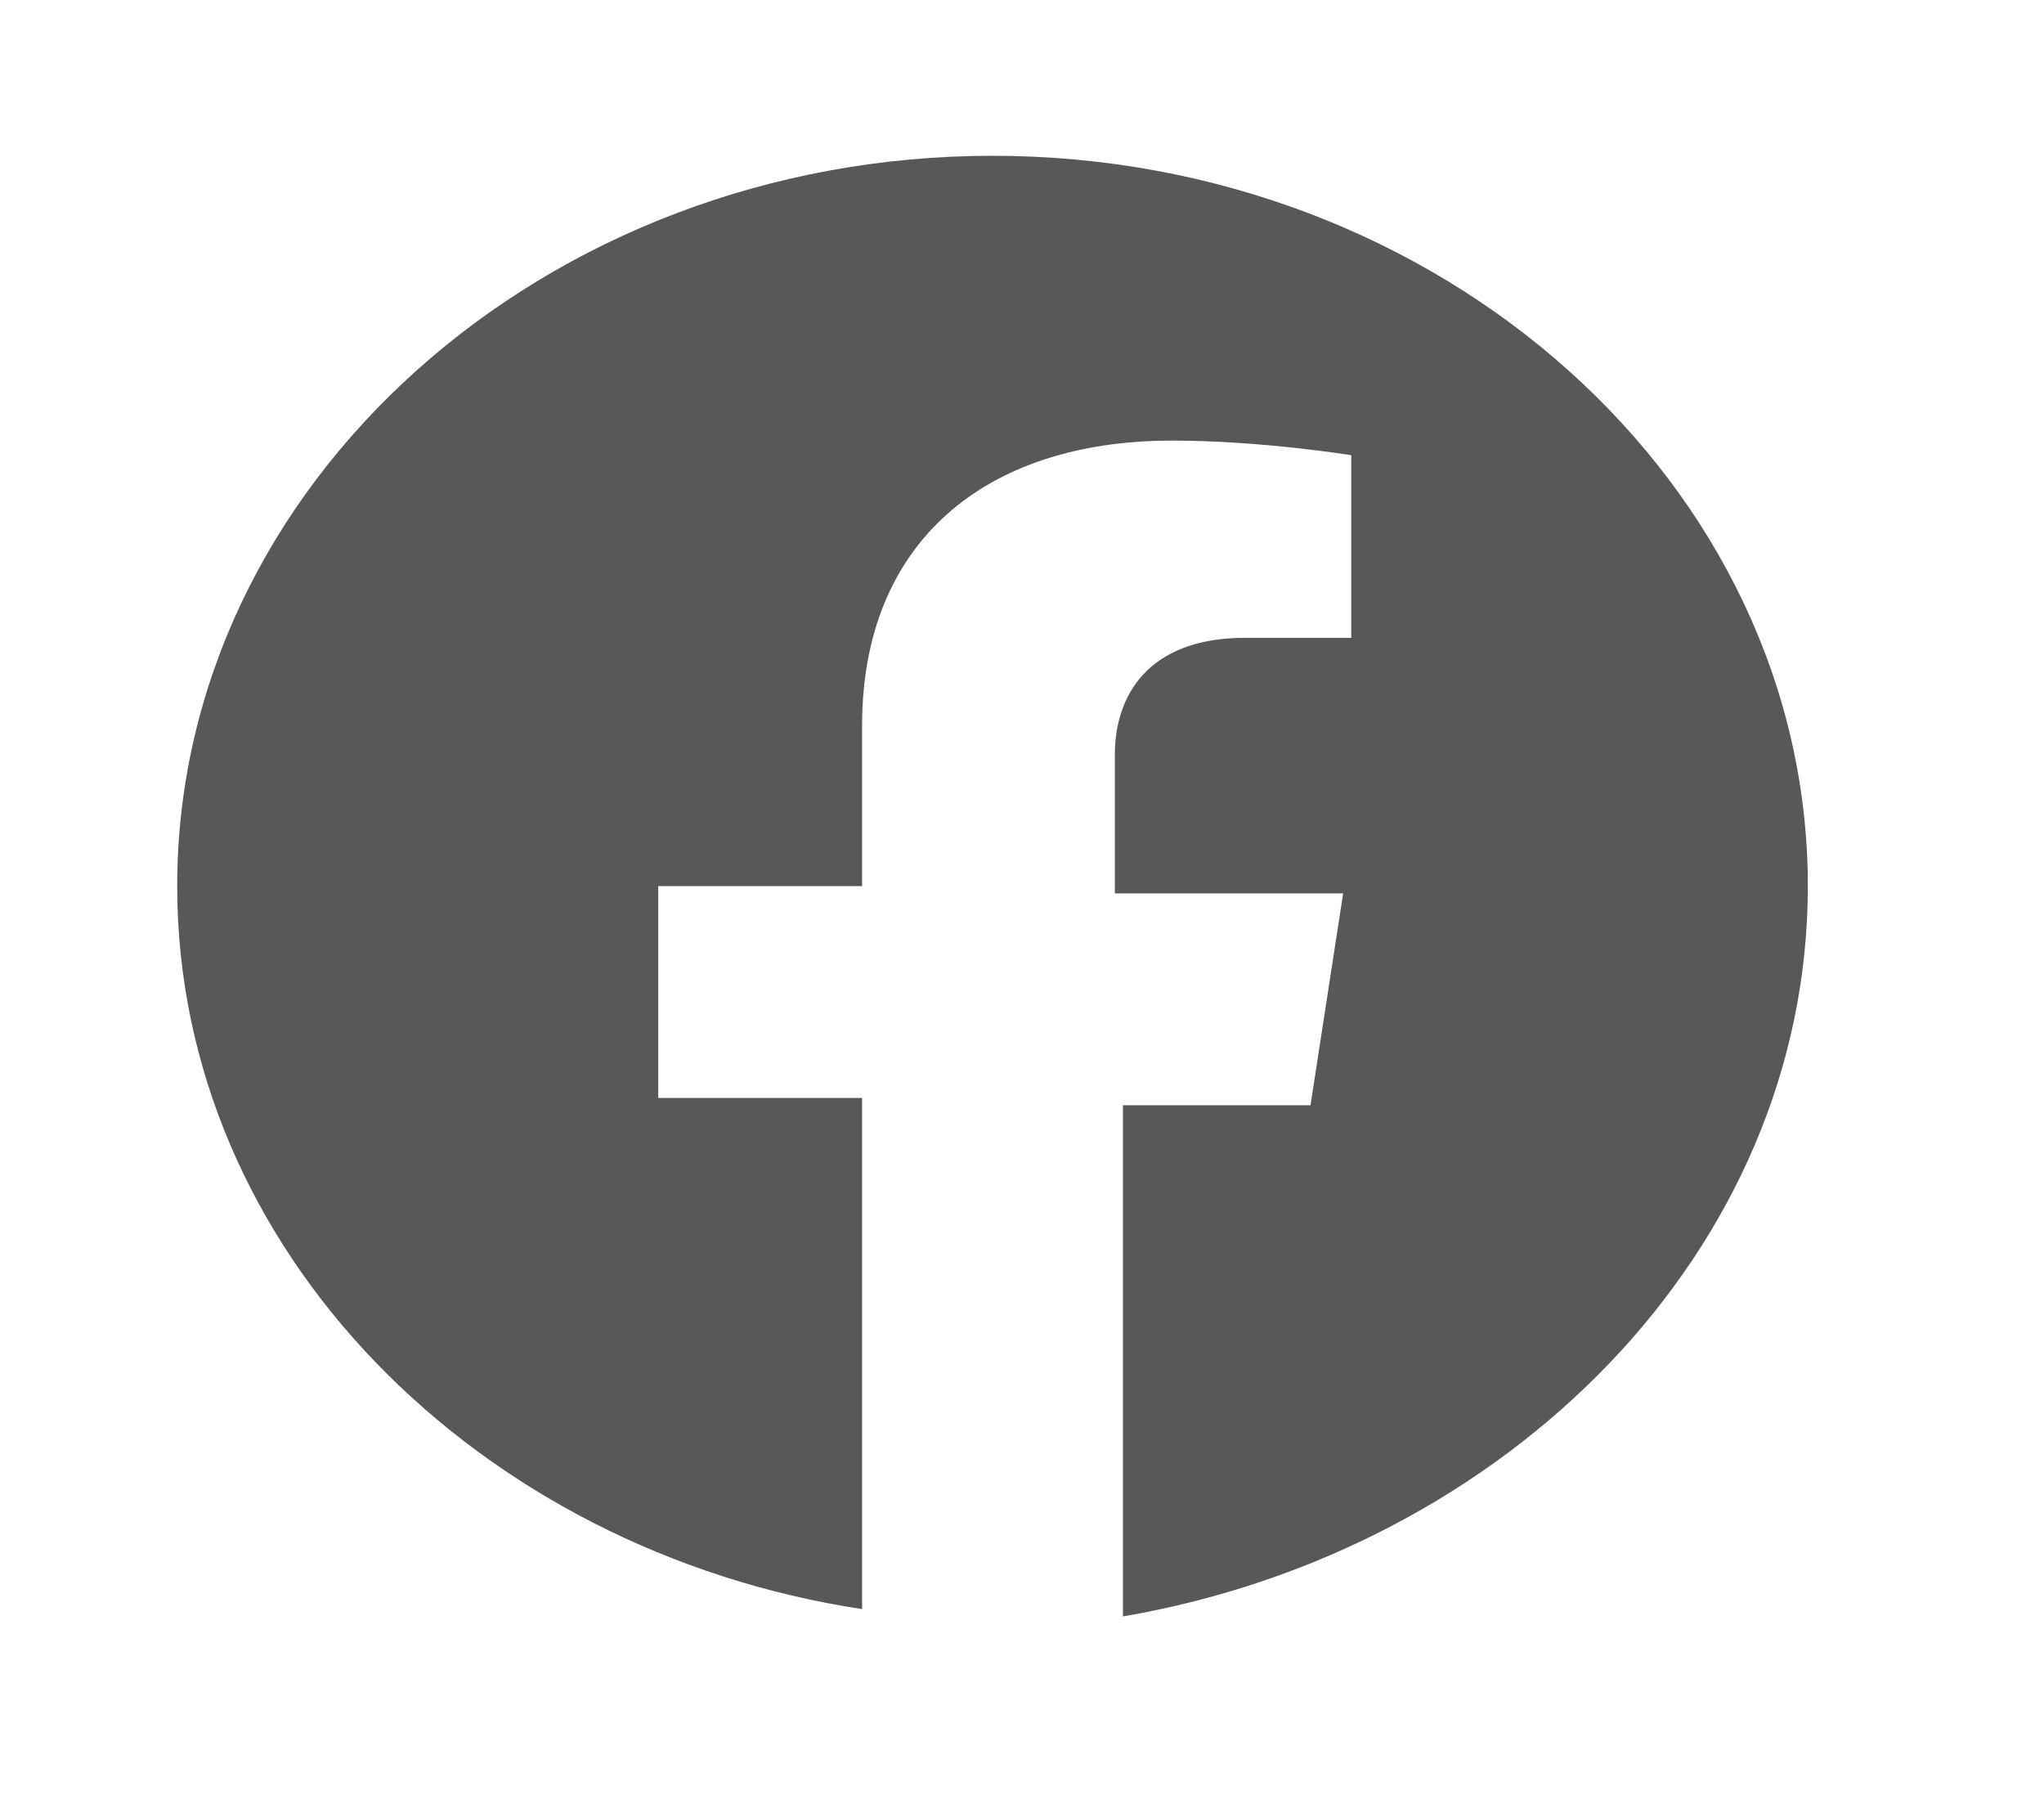 <svg width="26" height="23" viewBox="0 0 26 23" fill="none" xmlns="http://www.w3.org/2000/svg">
<path d="M22.996 11.269C22.996 6.161 18.329 1.981 12.625 1.981C6.921 1.981 2.254 6.161 2.254 11.269C2.254 15.912 6.091 19.72 10.966 20.463V13.962H8.373V11.269H10.966V9.225C10.966 6.904 12.521 5.603 14.907 5.603C16.047 5.603 17.188 5.789 17.188 5.789V8.111H15.84C14.596 8.111 14.181 8.854 14.181 9.597V11.361H17.085L16.67 14.055H14.284V20.556C19.159 19.72 22.996 15.912 22.996 11.269Z" fill="#585858"/>
</svg>
